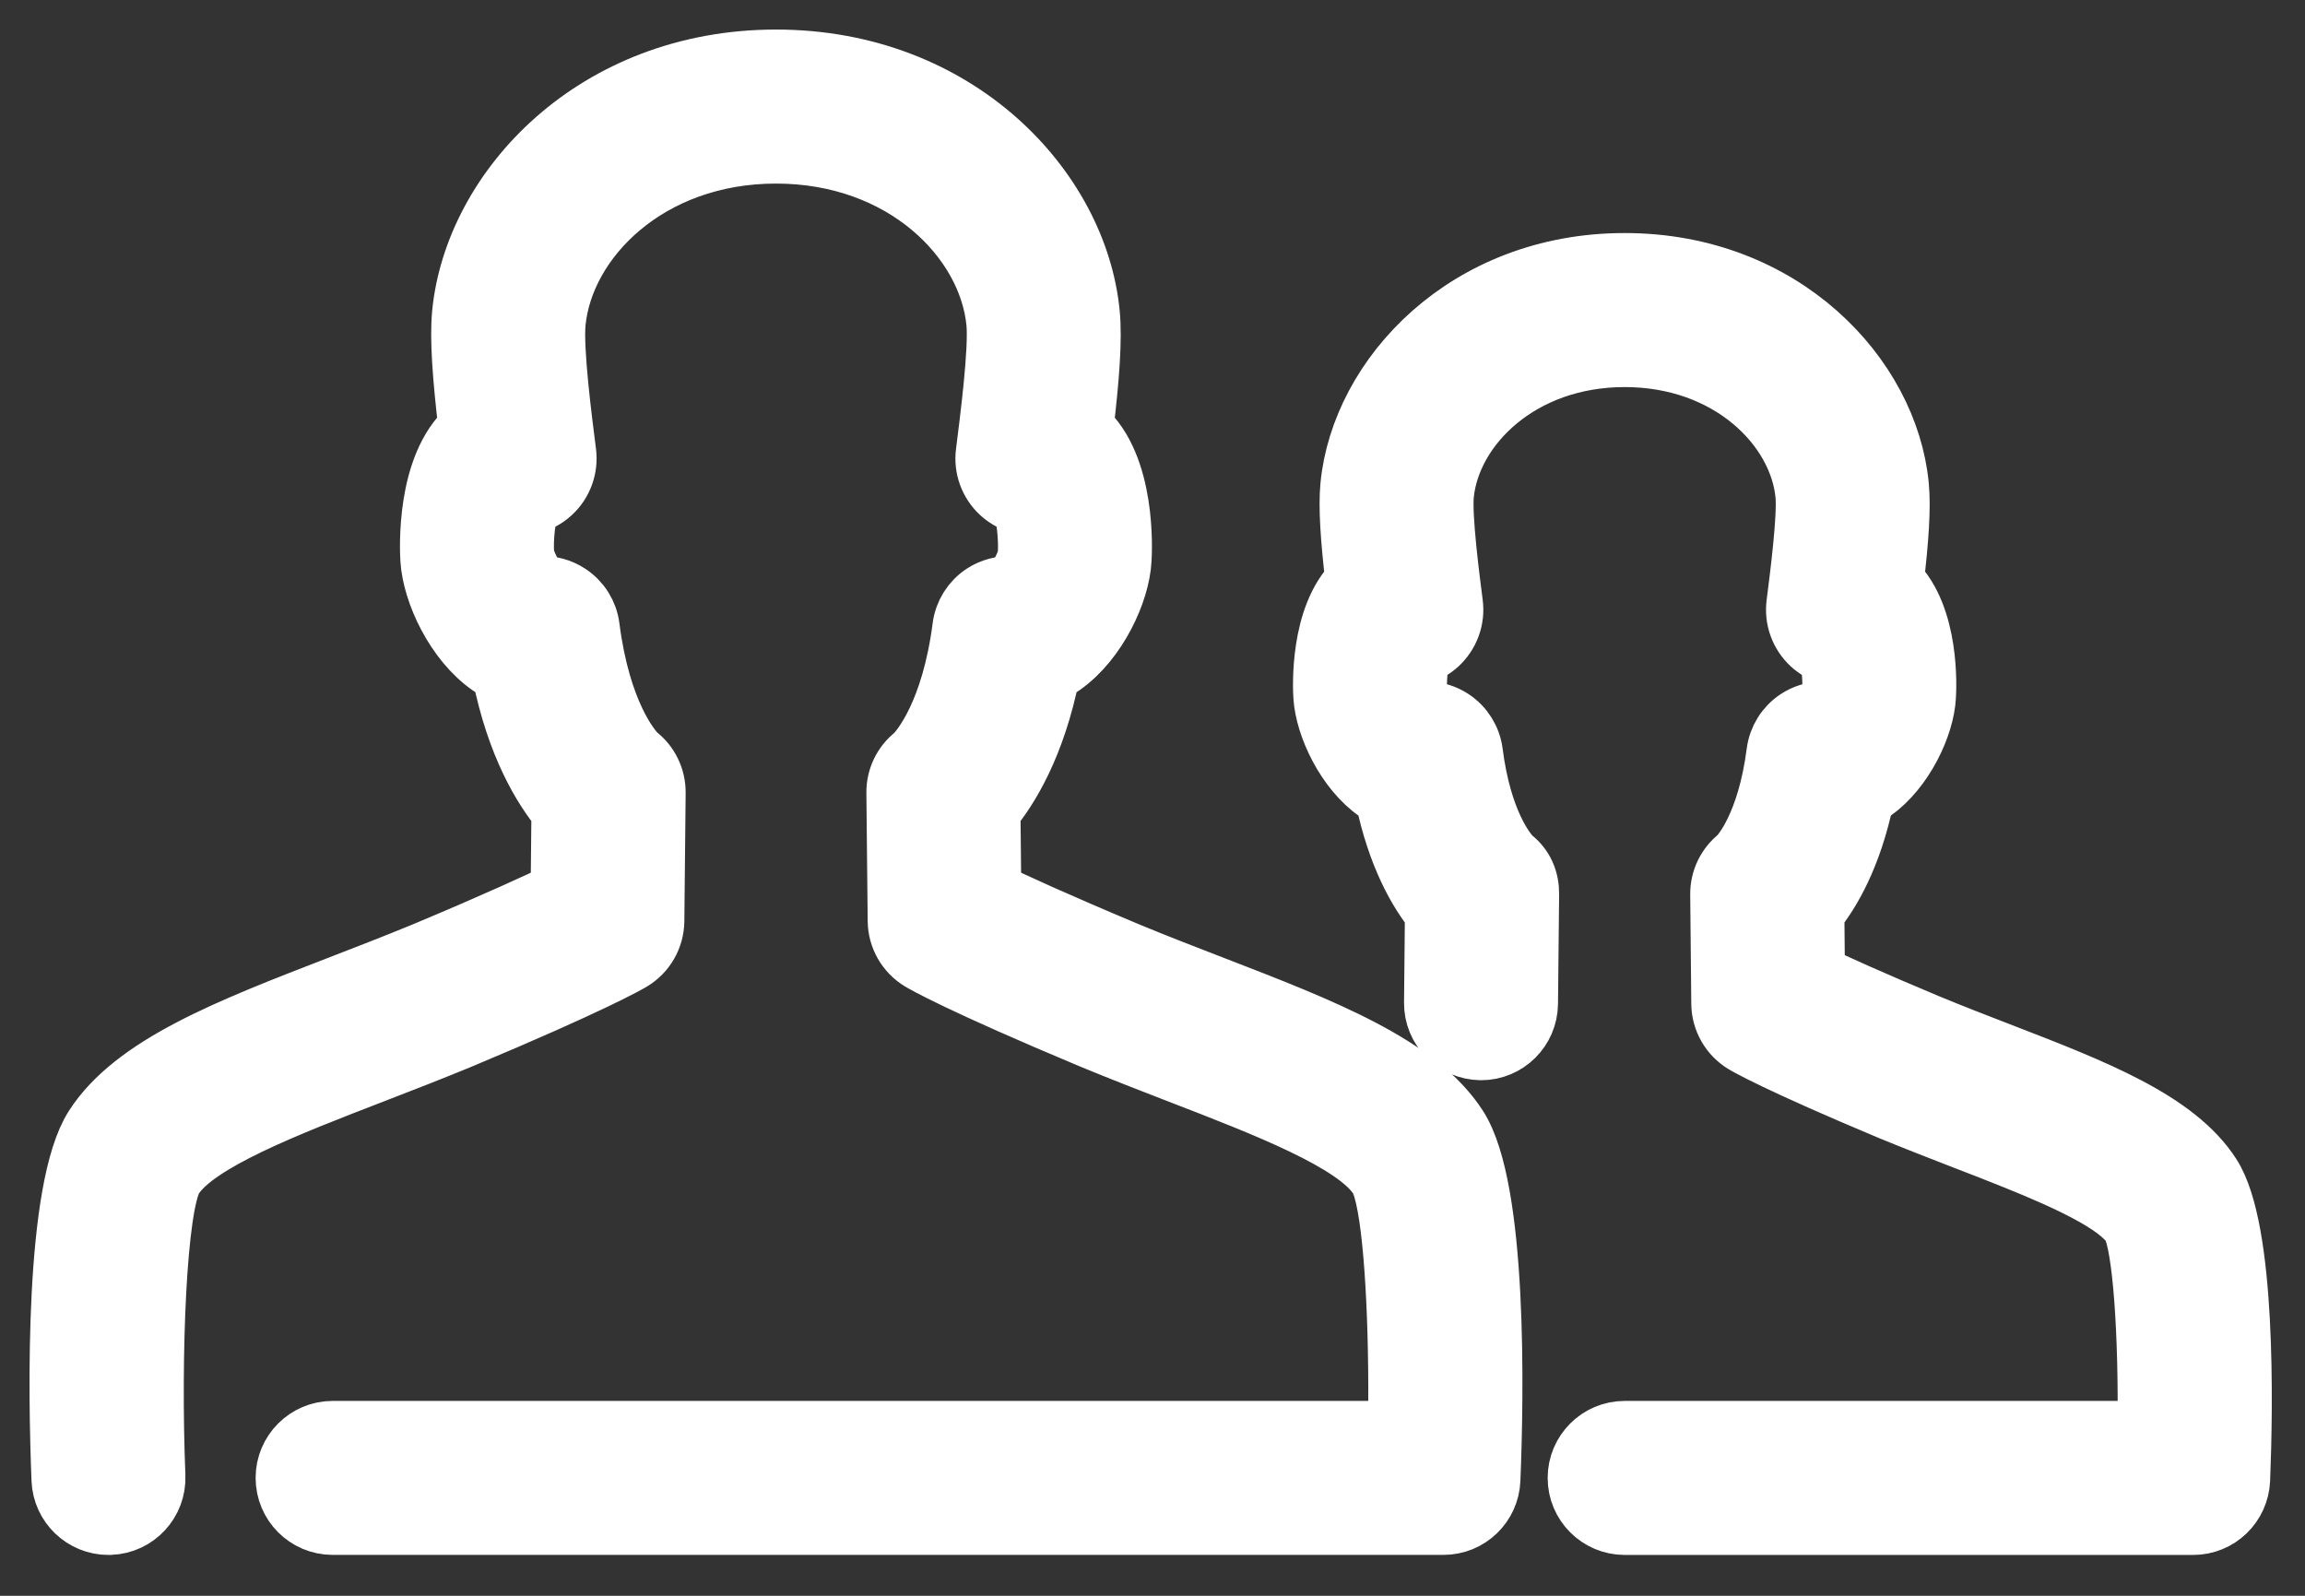 <?xml version="1.0" encoding="UTF-8"?>
<svg width="39px" height="27px" viewBox="0 0 39 27" version="1.1" xmlns="http://www.w3.org/2000/svg" xmlns:xlink="http://www.w3.org/1999/xlink">
    <rect x="0" y="0" width="39" height="27" fill="#333333" stroke="none"/>
    <title>28A99BFC-9D3E-425A-B966-FCA7821CE96D@3x</title>
    <g id="Homepage-Services-section-V2-" stroke="none" stroke-width="1" fill="none" fill-rule="evenodd">
        <g id="Cloud-native-consulting-services-v9-Copy" transform="translate(-254, -4431)" fill="#FFFFFF" stroke="#FFFFFF">
            <g id="Group-93" transform="translate(183, 4263)">
                <g id="Group-2" transform="translate(0, 113)">
                    <path d="M98.489,59.443 C101.17,59.443 102.957,61.361 103.136,63.215 C103.172,63.586 103.134,64.12 103.051,64.834 C103.662,65.432 103.603,66.645 103.594,66.786 C103.569,67.278 103.225,68.022 102.696,68.397 C102.648,68.432 102.599,68.462 102.55,68.489 C102.341,69.498 101.976,70.107 101.706,70.441 L101.706,70.441 L101.716,71.48 C102.047,71.639 102.63,71.904 103.606,72.313 C104.016,72.483 104.43,72.643 104.831,72.798 C106.437,73.418 107.825,73.955 108.419,74.883 C109.012,75.805 108.96,78.795 108.91,80.038 C108.892,80.469 108.538,80.809 108.108,80.809 L108.108,80.809 L98.489,80.809 C98.046,80.809 97.686,80.449 97.686,80.006 C97.686,79.563 98.046,79.203 98.489,79.203 L98.489,79.203 L107.327,79.203 C107.351,77.566 107.244,76.071 107.064,75.745 C106.828,75.377 105.995,74.989 105.091,74.625 L104.671,74.458 C104.531,74.403 104.39,74.349 104.252,74.296 C103.84,74.136 103.415,73.971 102.989,73.796 C101.065,72.99 100.556,72.692 100.504,72.661 C100.266,72.517 100.119,72.26 100.116,71.982 L100.116,71.982 L100.098,70.133 C100.095,69.881 100.211,69.643 100.411,69.489 L100.411,69.489 C100.459,69.436 100.892,68.958 101.05,67.73 C101.08,67.497 101.21,67.288 101.407,67.16 C101.533,67.078 101.677,67.034 101.824,67.03 C101.899,66.936 101.981,66.773 101.992,66.686 C102.004,66.505 101.98,66.25 101.941,66.083 C101.83,66.047 101.726,65.988 101.638,65.907 C101.447,65.73 101.354,65.472 101.387,65.215 C101.443,64.776 101.576,63.749 101.539,63.37 C101.428,62.229 100.257,61.049 98.489,61.049 C96.722,61.049 95.55,62.229 95.438,63.371 C95.402,63.748 95.534,64.776 95.591,65.215 C95.624,65.473 95.53,65.73 95.339,65.907 C95.251,65.988 95.147,66.047 95.037,66.082 C94.998,66.25 94.974,66.505 94.985,66.682 C94.996,66.768 95.08,66.934 95.155,67.03 C95.302,67.034 95.446,67.078 95.571,67.16 C95.768,67.289 95.898,67.497 95.928,67.73 C96.078,68.903 96.48,69.392 96.571,69.489 L96.59,69.508 C96.789,69.661 96.883,69.881 96.88,70.133 L96.88,70.133 L96.861,71.982 C96.856,72.423 96.498,72.777 96.059,72.777 L96.059,72.777 C95.607,72.772 95.251,72.408 95.256,71.965 L95.256,71.965 L95.271,70.441 C95,70.107 94.636,69.498 94.427,68.489 C94.381,68.464 94.335,68.436 94.291,68.404 C93.765,68.037 93.416,67.293 93.383,66.787 C93.374,66.646 93.315,65.433 93.926,64.834 C93.843,64.12 93.805,63.587 93.84,63.217 C94.021,61.36 95.81,59.443 98.489,59.443 Z M84.13,56 C87.198,56 89.243,58.188 89.447,60.304 C89.489,60.739 89.441,61.38 89.339,62.244 C90.064,62.883 89.994,64.312 89.984,64.474 C89.955,65.02 89.575,65.845 88.989,66.261 C88.918,66.311 88.846,66.354 88.773,66.39 C88.527,67.622 88.075,68.347 87.766,68.72 L87.766,68.72 L87.78,70.083 C88.156,70.266 88.857,70.588 90.083,71.102 C90.566,71.302 91.052,71.49 91.524,71.672 C93.388,72.392 94.997,73.015 95.671,74.066 C96.346,75.114 96.284,78.591 96.225,80.038 C96.208,80.468 95.854,80.808 95.424,80.808 L95.424,80.808 L76.628,80.808 C76.185,80.808 75.825,80.449 75.825,80.005 C75.825,79.562 76.185,79.203 76.628,79.203 L76.628,79.203 L94.646,79.203 C94.647,79.121 94.648,79.04 94.649,78.958 L94.651,78.468 C94.647,76.839 94.537,75.288 94.321,74.932 C93.931,74.322 92.414,73.736 90.947,73.17 C90.464,72.983 89.966,72.79 89.468,72.584 C87.219,71.642 86.628,71.297 86.569,71.261 C86.331,71.117 86.184,70.86 86.181,70.582 L86.181,70.582 L86.159,68.412 C86.156,68.16 86.272,67.921 86.472,67.768 L86.472,67.768 L86.485,67.754 C86.575,67.658 87.088,67.065 87.276,65.609 C87.306,65.376 87.436,65.168 87.633,65.039 C87.776,64.946 87.95,64.902 88.11,64.909 C88.226,64.79 88.371,64.517 88.382,64.38 C88.4,64.099 88.356,63.743 88.298,63.543 C88.159,63.513 88.03,63.446 87.923,63.348 C87.732,63.171 87.638,62.913 87.672,62.656 C87.743,62.092 87.894,60.919 87.85,60.459 C87.714,59.056 86.286,57.606 84.13,57.606 C81.975,57.606 80.546,59.057 80.409,60.459 C80.365,60.917 80.515,62.092 80.588,62.657 C80.62,62.914 80.527,63.172 80.336,63.348 C80.229,63.446 80.1,63.513 79.962,63.543 C79.903,63.743 79.858,64.097 79.876,64.37 C79.887,64.506 80.036,64.788 80.151,64.909 C80.318,64.902 80.485,64.946 80.627,65.04 C80.824,65.168 80.955,65.376 80.984,65.609 C81.172,67.071 81.677,67.655 81.772,67.753 L81.788,67.768 C81.988,67.921 82.103,68.16 82.101,68.412 L82.101,68.412 L82.079,70.583 C82.076,70.861 81.929,71.118 81.691,71.262 C81.631,71.298 81.04,71.643 78.795,72.583 C78.294,72.79 77.796,72.983 77.314,73.169 C75.847,73.736 74.329,74.322 73.939,74.932 C73.656,75.399 73.555,77.916 73.637,79.974 C73.655,80.417 73.31,80.791 72.867,80.808 L72.867,80.808 L72.835,80.809 C72.406,80.809 72.05,80.47 72.033,80.038 C71.975,78.592 71.913,75.115 72.587,74.065 C73.26,73.014 74.871,72.392 76.736,71.671 C77.206,71.489 77.693,71.301 78.178,71.101 C79.401,70.588 80.102,70.266 80.478,70.083 L80.478,70.083 L80.492,68.721 C80.183,68.347 79.731,67.622 79.485,66.39 C79.416,66.355 79.347,66.315 79.28,66.268 C78.697,65.86 78.311,65.035 78.274,64.473 C78.264,64.312 78.193,62.883 78.919,62.244 C78.818,61.379 78.769,60.738 78.81,60.304 C79.017,58.188 81.062,56 84.13,56 Z" id="icon12"></path>
                </g>
            </g>
        </g>
    </g>
</svg>
